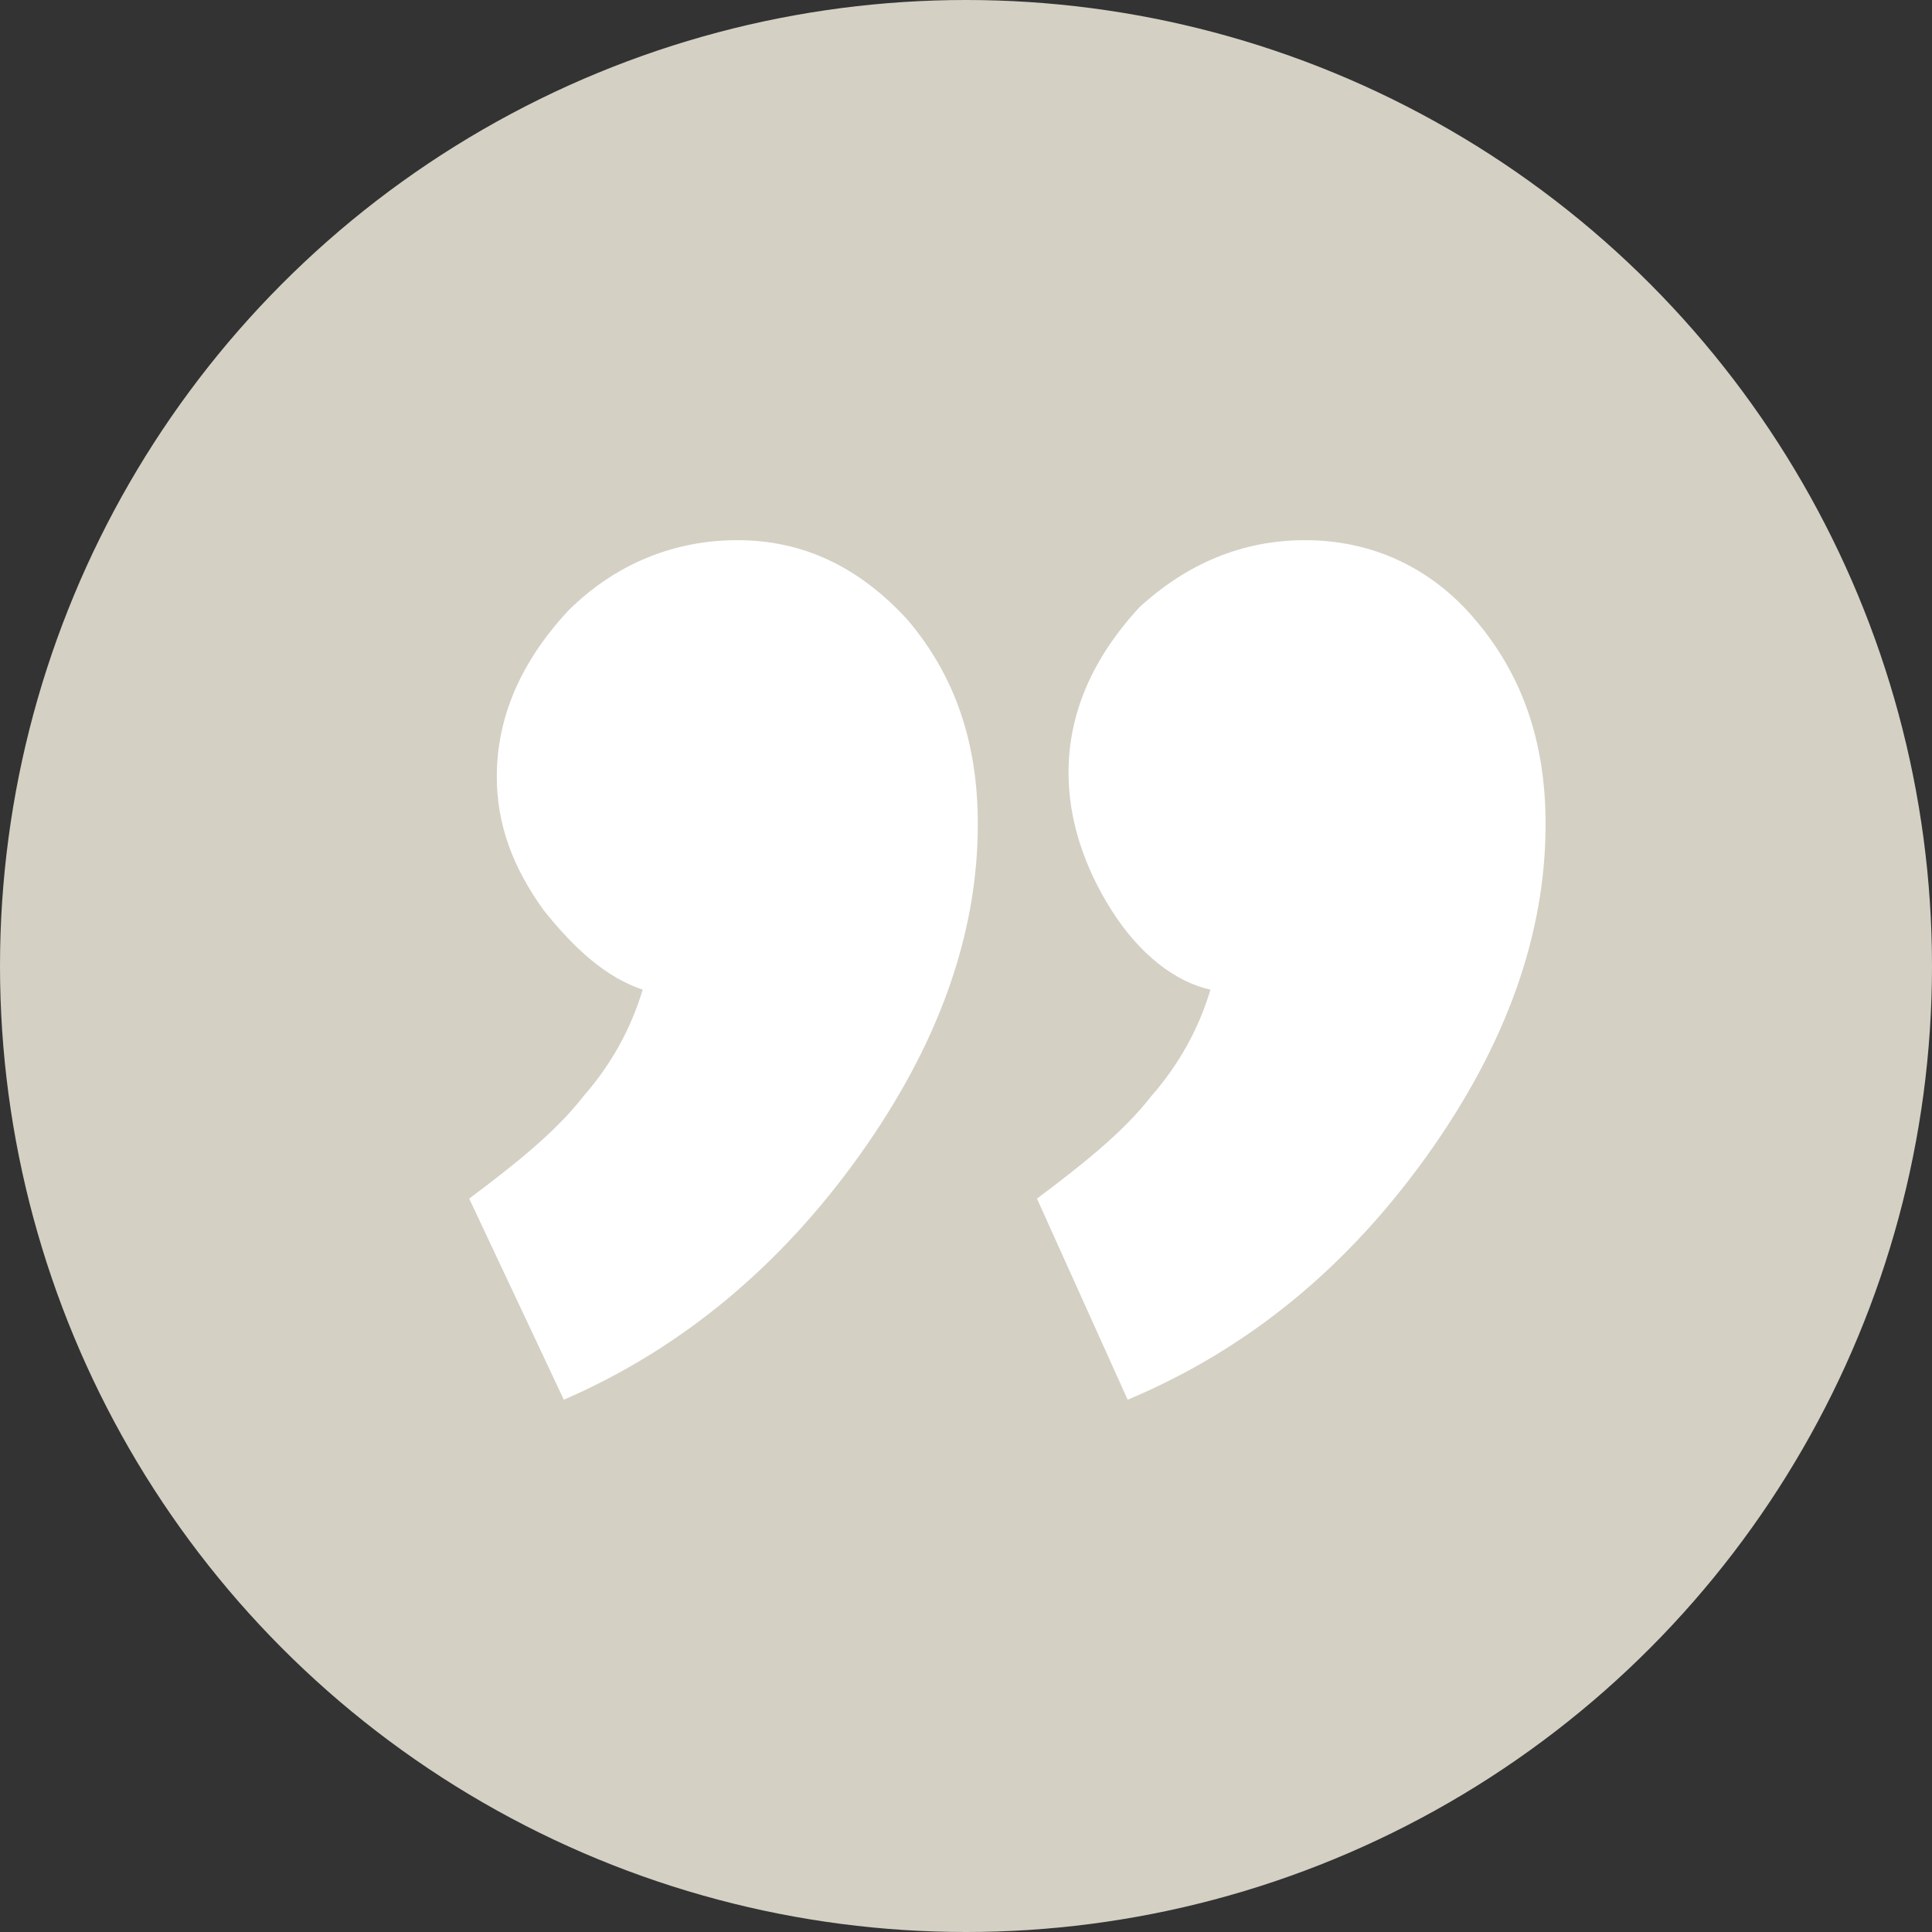 <?xml version="1.0" encoding="utf-8"?>
<!-- Generator: Adobe Illustrator 25.0.1, SVG Export Plug-In . SVG Version: 6.00 Build 0)  -->
<svg version="1.1" id="Layer_1" xmlns="http://www.w3.org/2000/svg" xmlns:xlink="http://www.w3.org/1999/xlink" x="0px" y="0px"
	 width="49px" height="49px" viewBox="0 0 49 49" style="enable-background:new 0 0 49 49;" xml:space="preserve">
<rect x="0" y="0" width="49" height="49" fill="#333333" stroke="none"/>
<style type="text/css">
	.st0{fill:#776E68;}
	.st1{fill:#FFFFFF;}
	.st2{fill:#D4D0C4;}
	.st3{fill:#1E64AA;}
	.st4{fill:#ECBA3B;}
	.st5{fill:#B2C327;}
	.st6{fill:#4A8231;}
</style>
<g>
	<circle class="st2" cx="24.5" cy="24.5" r="24.5"/>
	<g>
		<path class="st1" d="M33.1,13.7c1.7,0,3.2,0.7,4.3,2c1.2,1.4,1.8,3.1,1.8,5.2c0,2.8-1,5.6-3,8.4c-2,2.8-4.5,4.9-7.6,6.2l-2.3-5.1
			c1.2-0.9,2.2-1.7,2.9-2.6c0.7-0.8,1.2-1.7,1.5-2.7c-0.9-0.2-1.8-0.9-2.5-2c-0.7-1.1-1.1-2.3-1.1-3.5c0-1.5,0.6-2.9,1.8-4.2
			C30.1,14.3,31.5,13.7,33.1,13.7z M18.7,13.7c1.7,0,3.1,0.7,4.3,2c1.2,1.4,1.8,3.1,1.8,5.2c0,2.8-1,5.6-3,8.4
			c-2,2.8-4.5,4.9-7.5,6.2l-2.4-5.1c1.2-0.9,2.2-1.7,2.9-2.6c0.7-0.8,1.2-1.7,1.5-2.7c-0.9-0.3-1.7-1-2.5-2
			c-0.8-1.1-1.2-2.2-1.2-3.4c0-1.5,0.6-2.9,1.8-4.2C15.6,14.3,17.1,13.7,18.7,13.7z"/>
	</g>
</g>
</svg>
